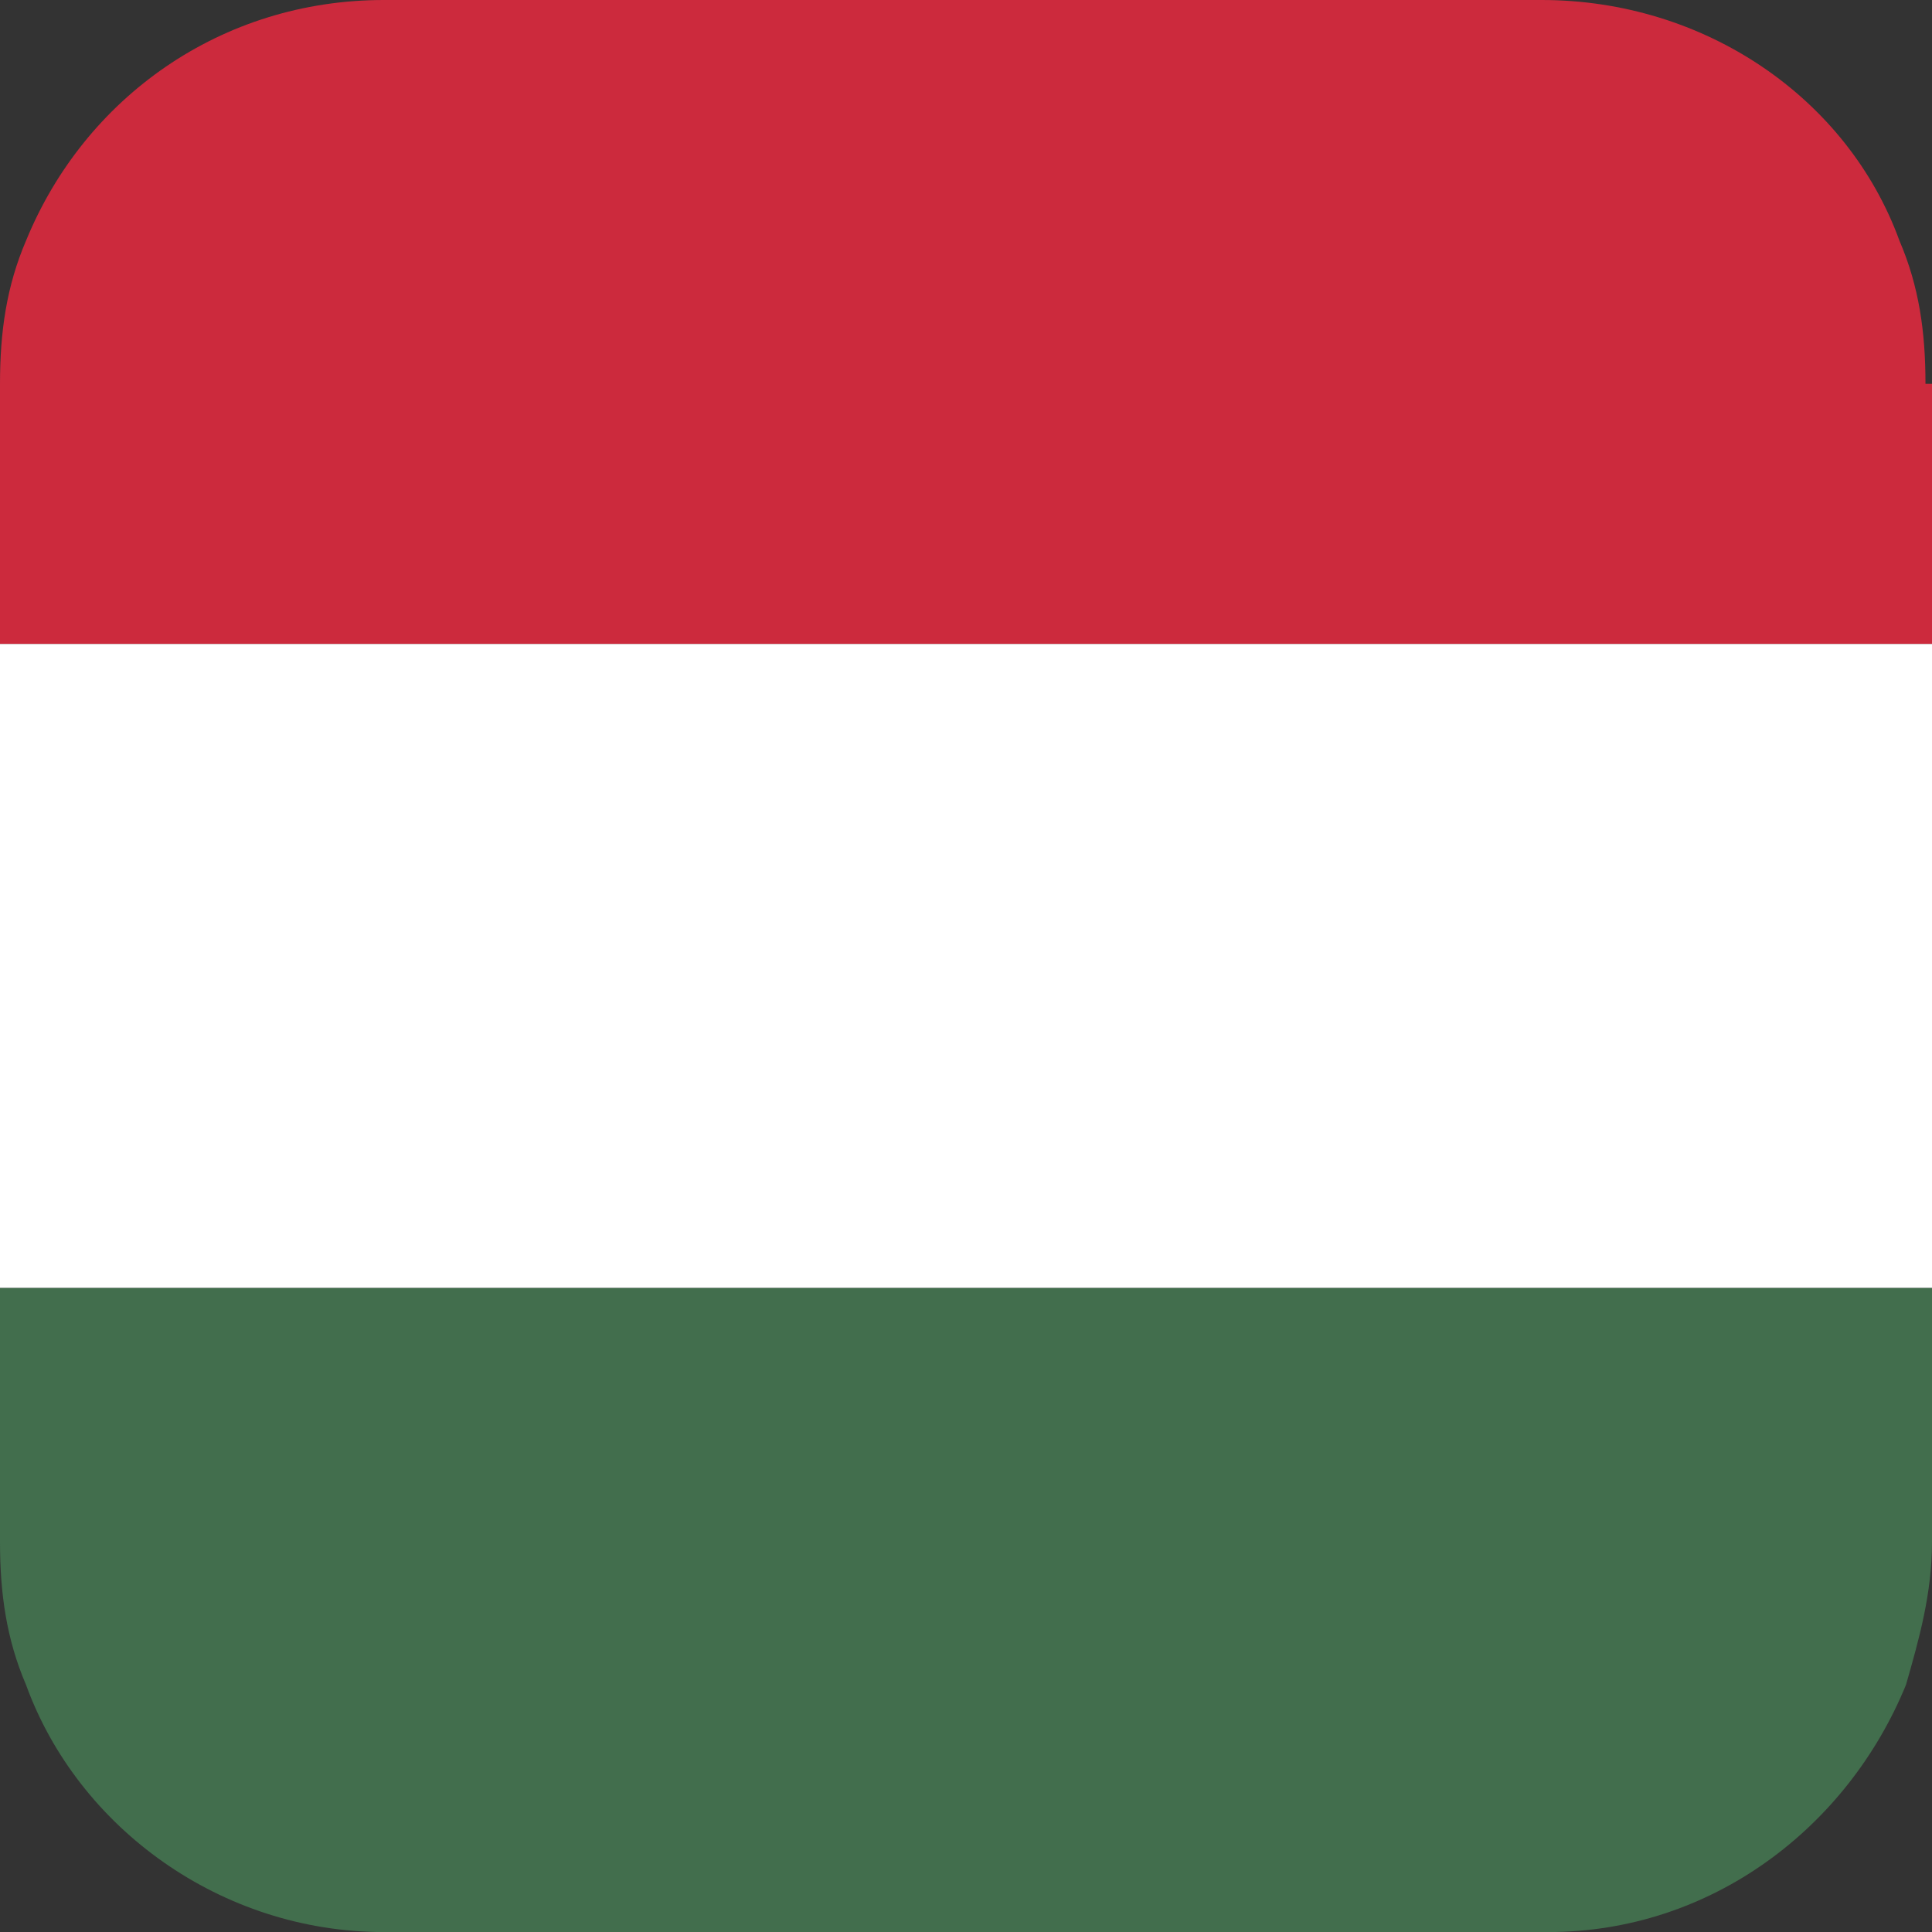 <svg width="32" height="32" viewBox="0 0 32 32" fill="none" xmlns="http://www.w3.org/2000/svg">
<rect x="0" y="0" width="32" height="32" fill="#333333" stroke="none"/>
<g clip-path="url(#clip0_1298_12393)">
<path d="M32 6.357V10.667H0V6.357C0 5.495 0.108 4.741 0.431 3.987C1.401 1.616 3.663 0 6.357 0H25.535C28.229 0 30.599 1.616 31.461 3.987C31.785 4.741 31.892 5.495 31.892 6.357H32Z" fill="#CC2A3D"/>
<path d="M32 10.666H0V21.333H32V10.666Z" fill="white"/>
<path d="M32 21.334V25.536C32 26.398 31.785 27.152 31.569 27.906C30.599 30.277 28.337 32.001 25.643 32.001H6.357C3.663 32.001 1.293 30.277 0.431 27.906C0.108 27.152 0 26.398 0 25.536V21.334H32Z" fill="#426E4D"/>
</g>
<defs>
<clipPath id="clip0_1298_12393">
<rect width="32" height="32" fill="white"/>
</clipPath>
</defs>
</svg>
